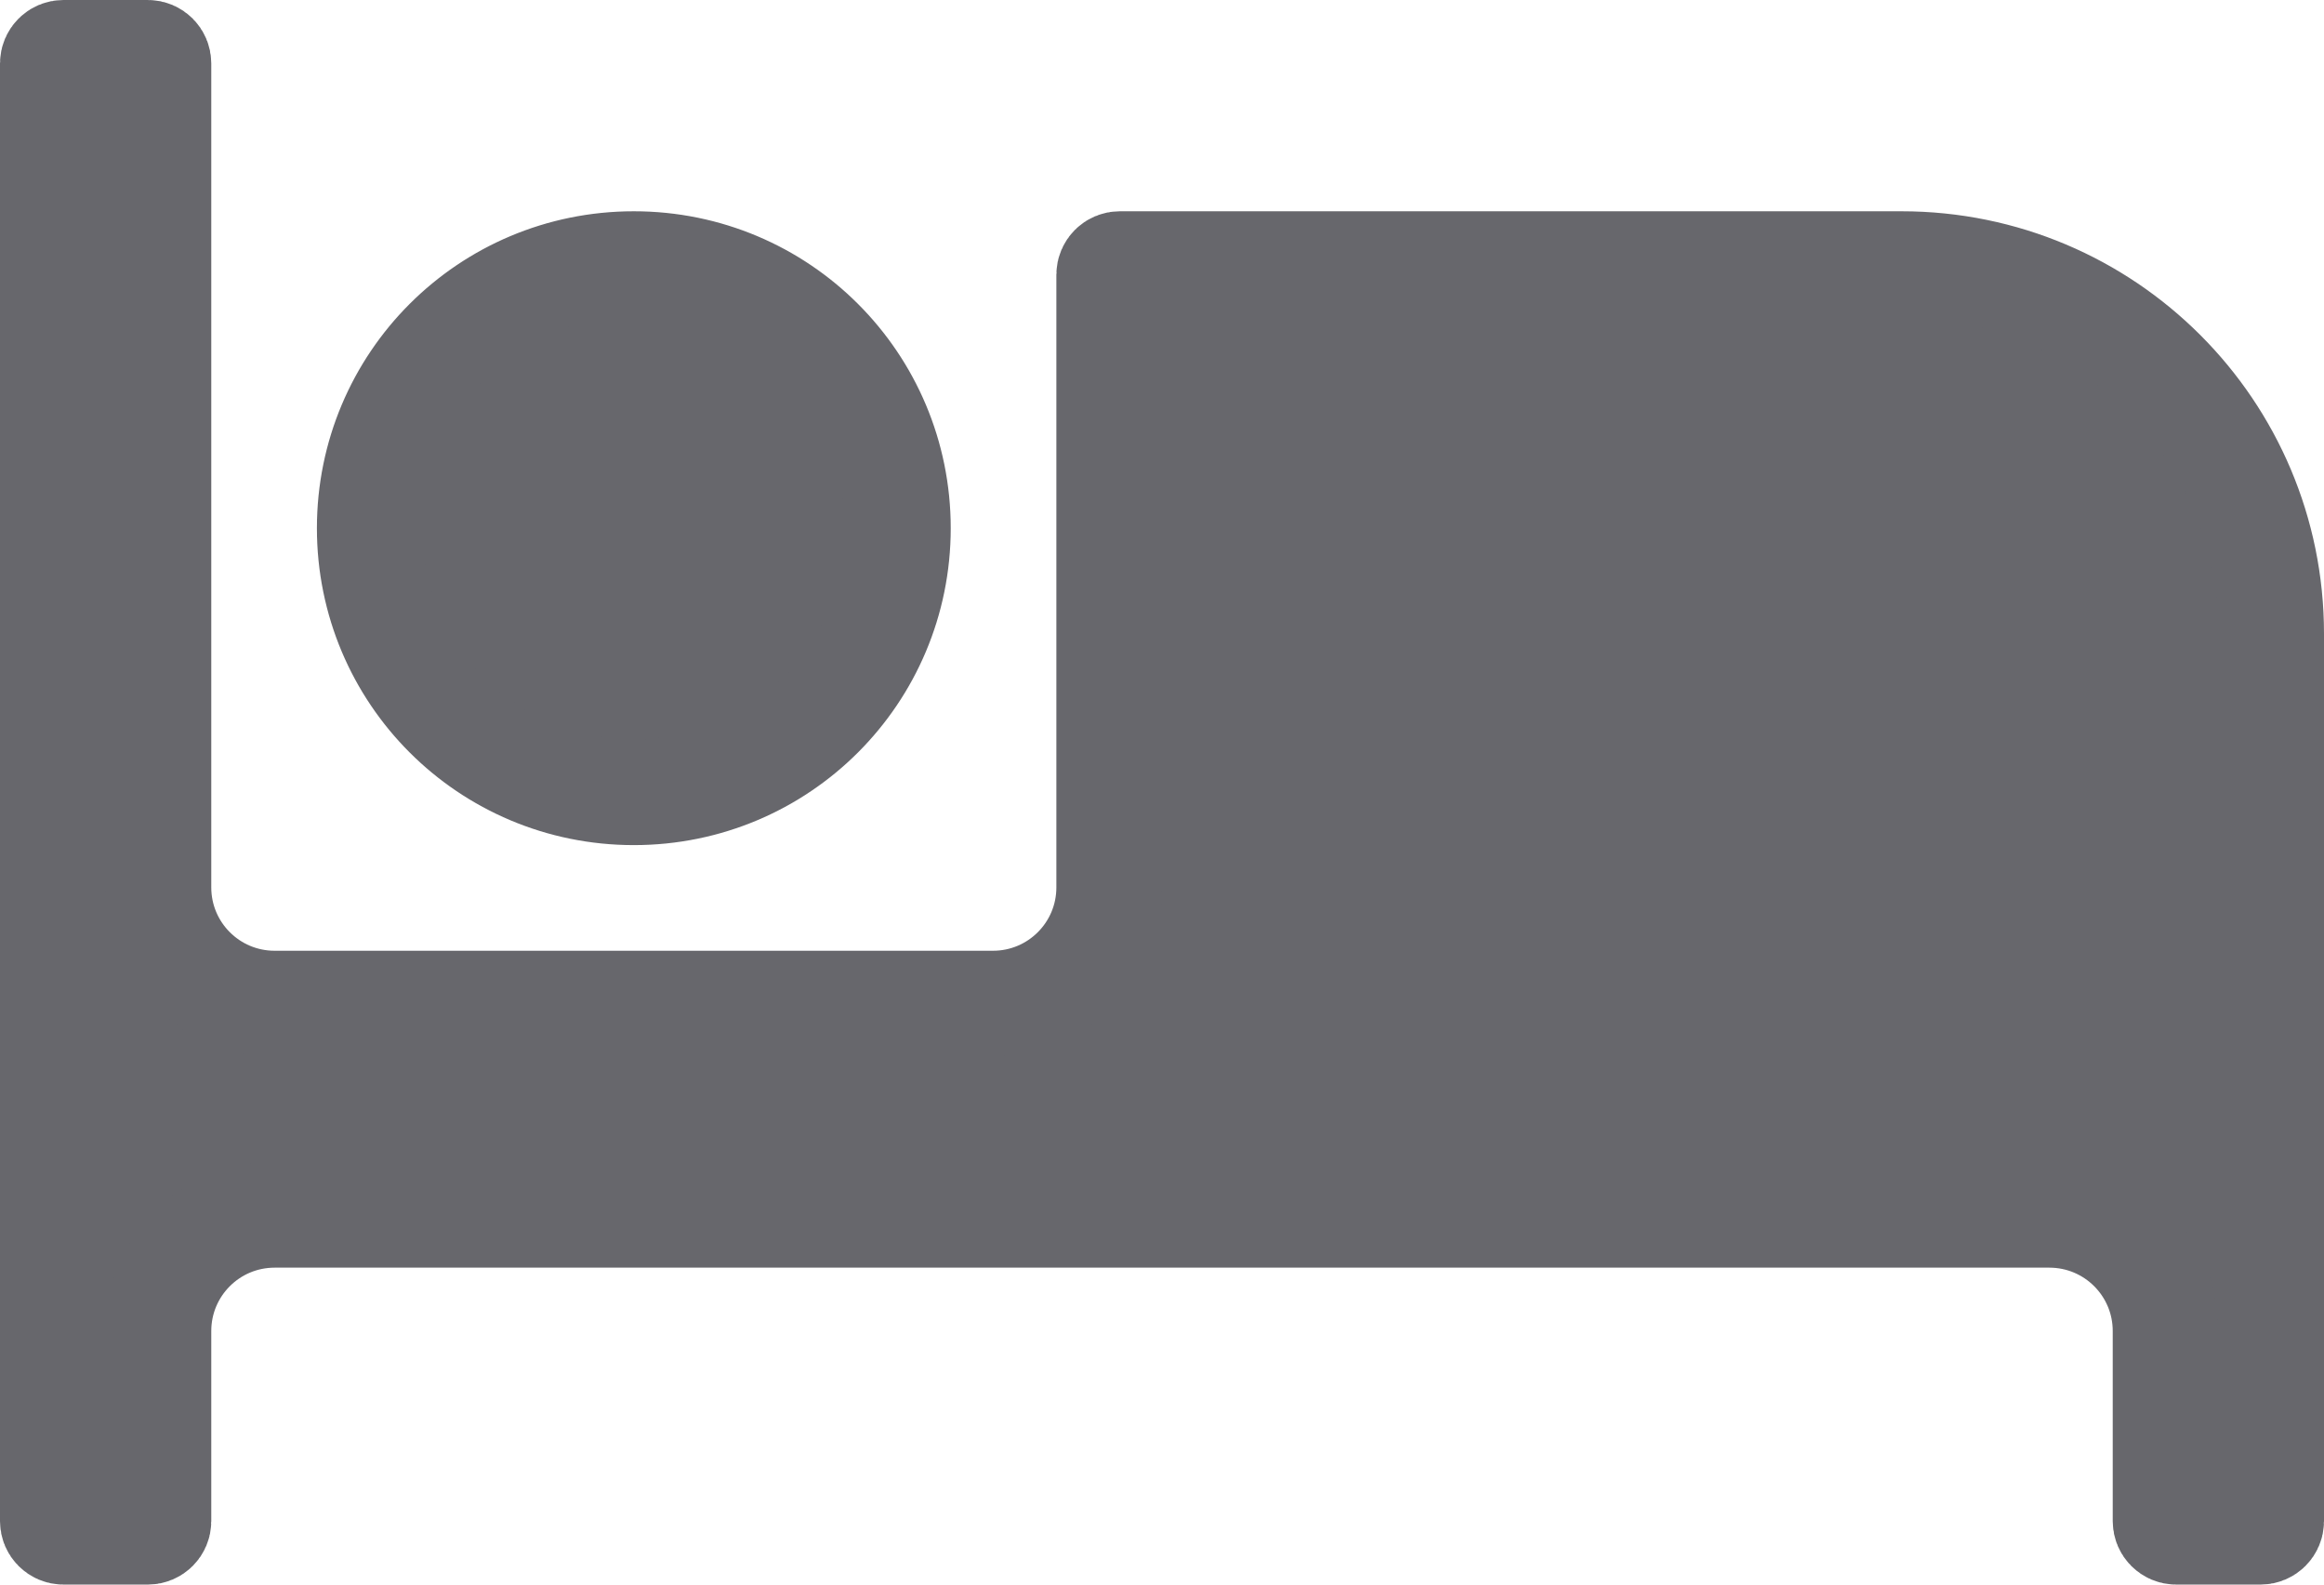 <svg width="22" height="15" viewBox="0 0 22 15" fill="none" xmlns="http://www.w3.org/2000/svg">
<path d="M8.5 5C8.5 6.384 7.384 7.5 6 7.5C4.616 7.5 3.5 6.384 3.5 5C3.5 3.616 4.616 2.5 6 2.5C7.384 2.5 8.5 3.616 8.5 5ZM10.6 2.5H18C19.934 2.5 21.5 4.066 21.5 6V14.4C21.5 14.455 21.455 14.5 21.4 14.5H20.6C20.545 14.5 20.5 14.455 20.5 14.4V12.6C20.5 11.992 20.008 11.5 19.4 11.5H2.6C1.992 11.5 1.5 11.992 1.5 12.6V14.4C1.5 14.455 1.455 14.5 1.4 14.5H0.6C0.545 14.5 0.5 14.455 0.5 14.4V0.6C0.5 0.545 0.545 0.5 0.6 0.5H1.4C1.455 0.5 1.5 0.545 1.5 0.6V8.4C1.5 9.008 1.992 9.5 2.6 9.5H9.4C10.008 9.5 10.5 9.008 10.5 8.4V2.6C10.5 2.545 10.545 2.5 10.6 2.5Z" fill="#67676C" stroke="#67676C"/>
</svg>
